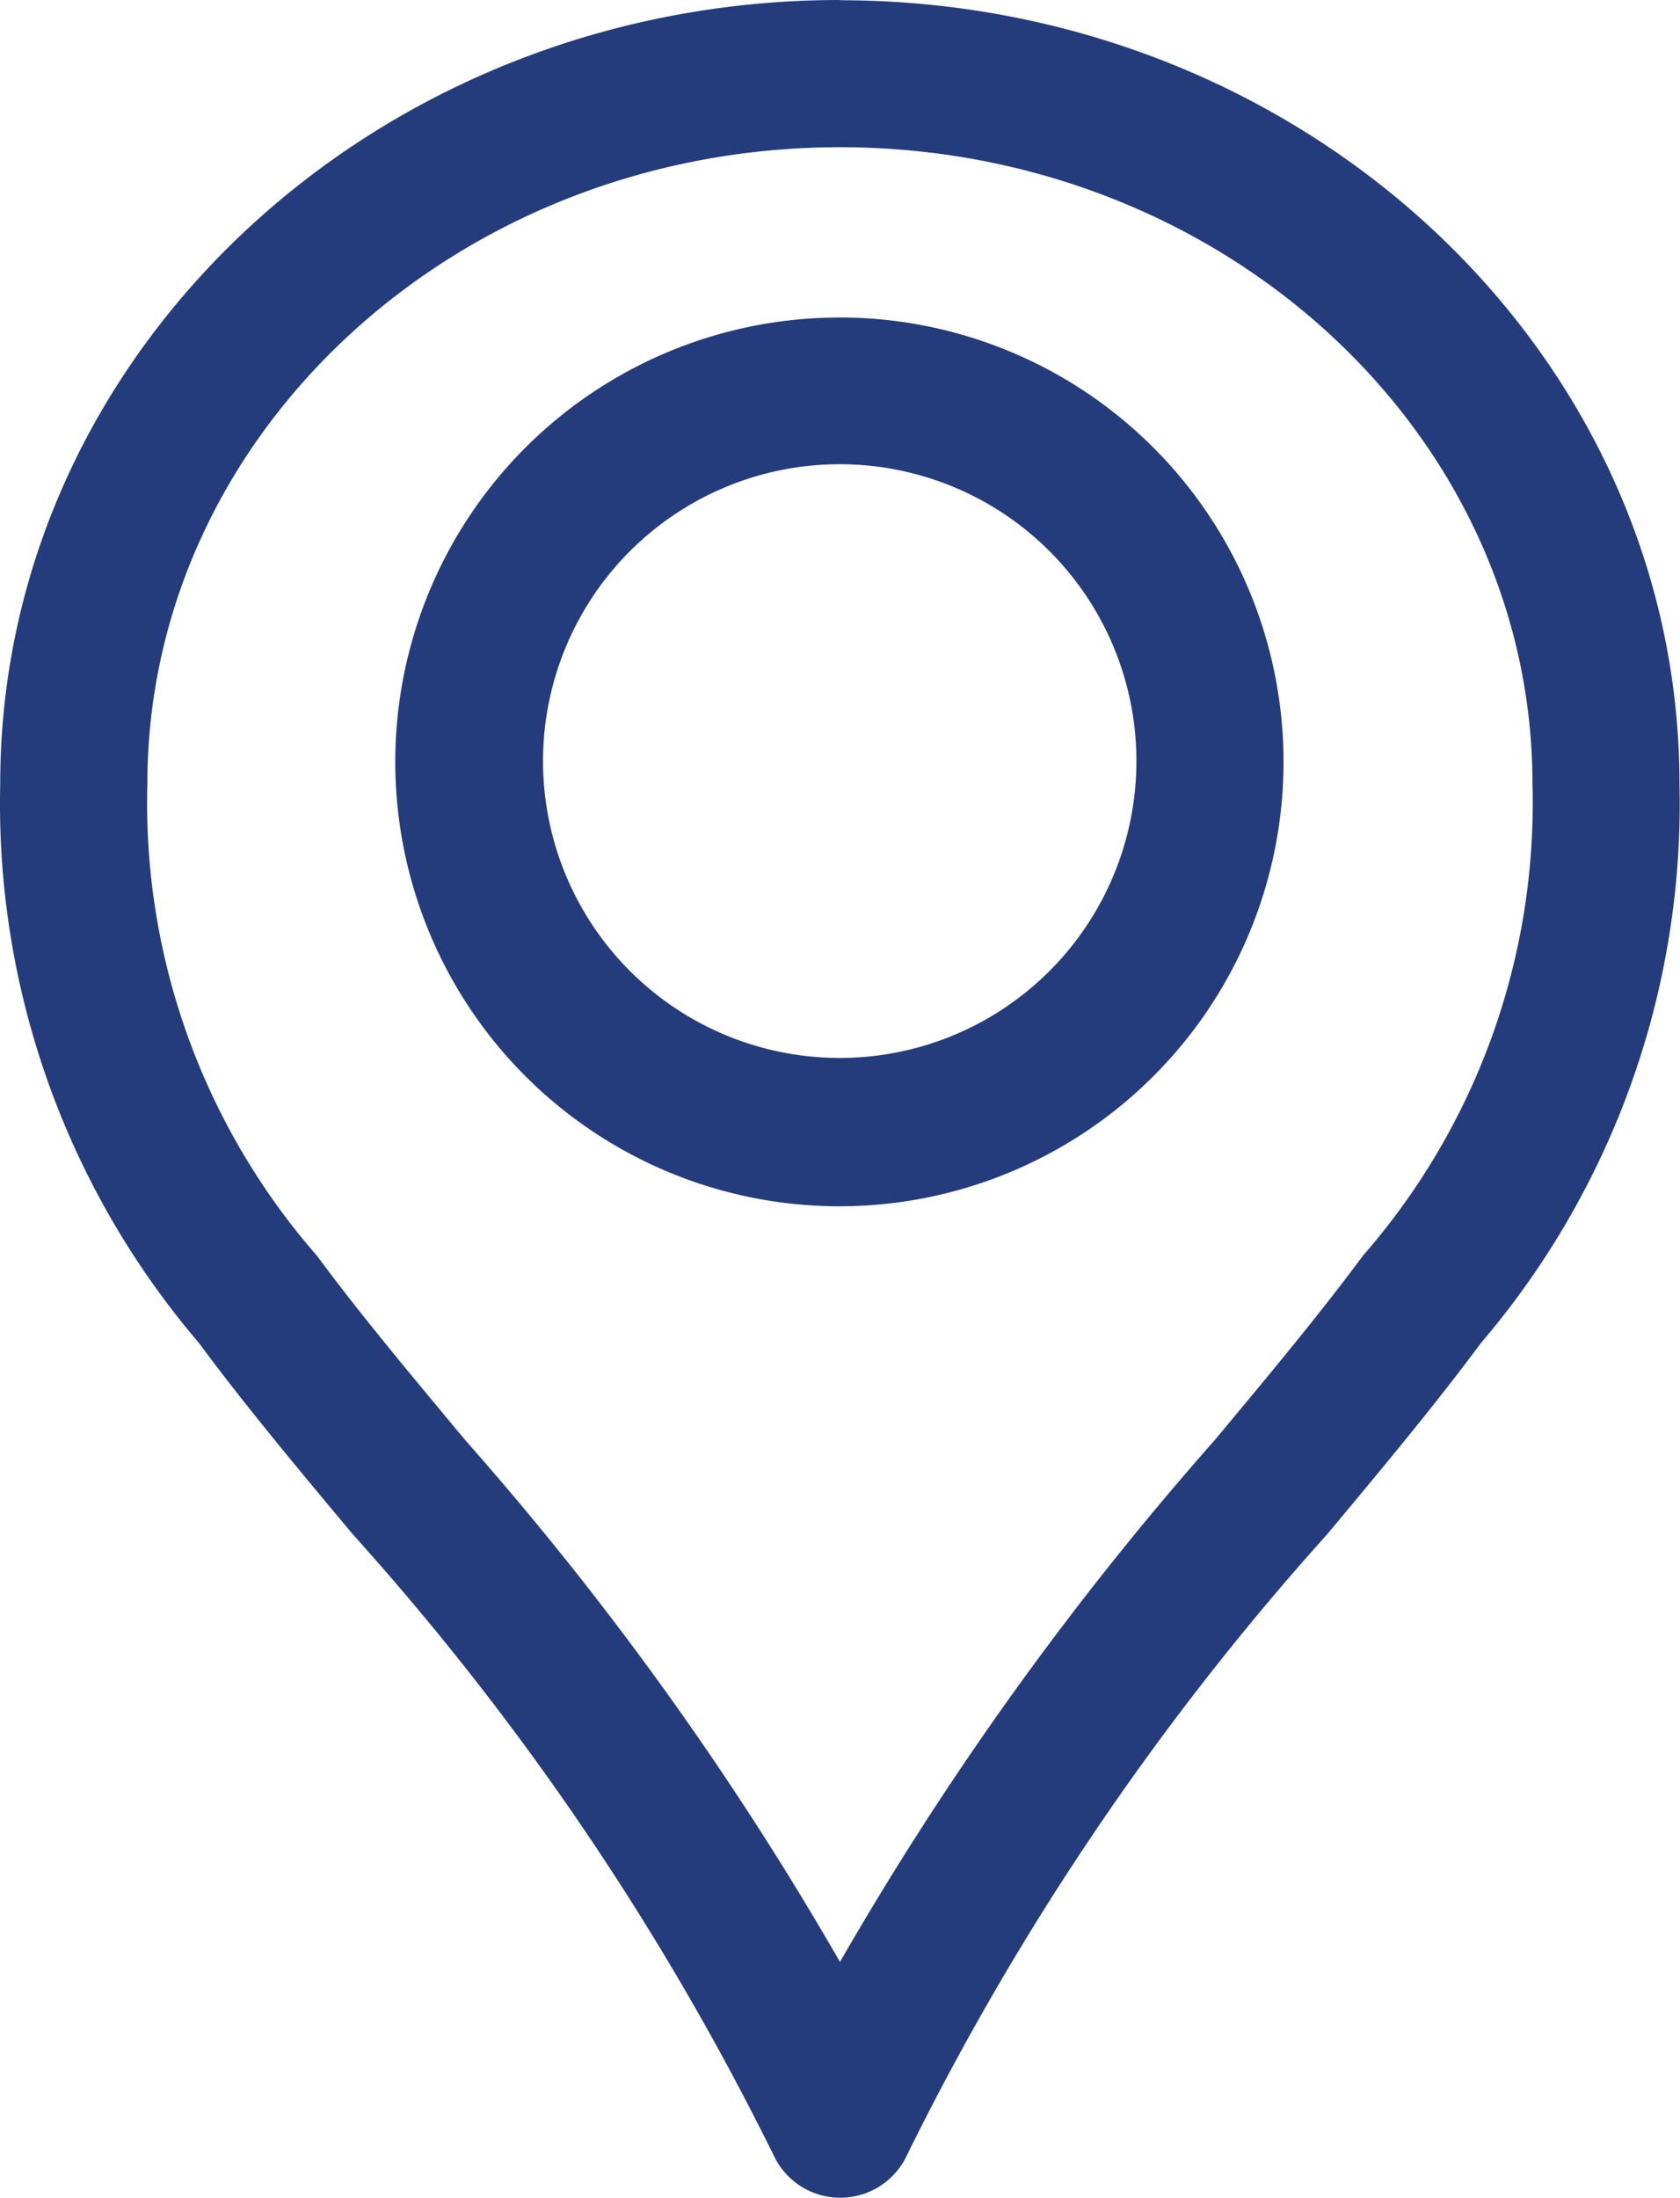 <svg xmlns="http://www.w3.org/2000/svg" width="28.533" height="37.305" viewBox="0 0 28.533 37.305">
  <path id="noun-address-3846793" d="M164.427,18.637c-7.862,0-14.261,5.969-14.261,13.3a14.088,14.088,0,0,0,3.373,9.494c.787,1.064,1.674,2.124,2.613,3.248A46.464,46.464,0,0,1,163.3,55.219a1.249,1.249,0,0,0,2.266,0A46.481,46.481,0,0,1,172.7,44.683c.939-1.124,1.826-2.187,2.613-3.248h0a14.088,14.088,0,0,0,3.373-9.494c0-7.335-6.4-13.3-14.264-13.3Zm8.881,21.318c-.742,1-1.608,2.04-2.523,3.136h0a54.12,54.12,0,0,0-6.357,8.849,54.1,54.1,0,0,0-6.357-8.849c-.916-1.1-1.781-2.131-2.524-3.136h0a11.672,11.672,0,0,1-2.882-8.013c0-5.959,5.277-10.806,11.762-10.806s11.762,4.847,11.762,10.806a11.671,11.671,0,0,1-2.882,8.013Zm-8.881-15.928a7.543,7.543,0,1,0,5.325,2.209A7.534,7.534,0,0,0,164.427,24.026Zm0,12.568a5.039,5.039,0,1,1,3.559-1.475A5.036,5.036,0,0,1,164.427,36.595Z" transform="translate(-150.162 -18.637)" fill="#243c7c"/>
</svg>
